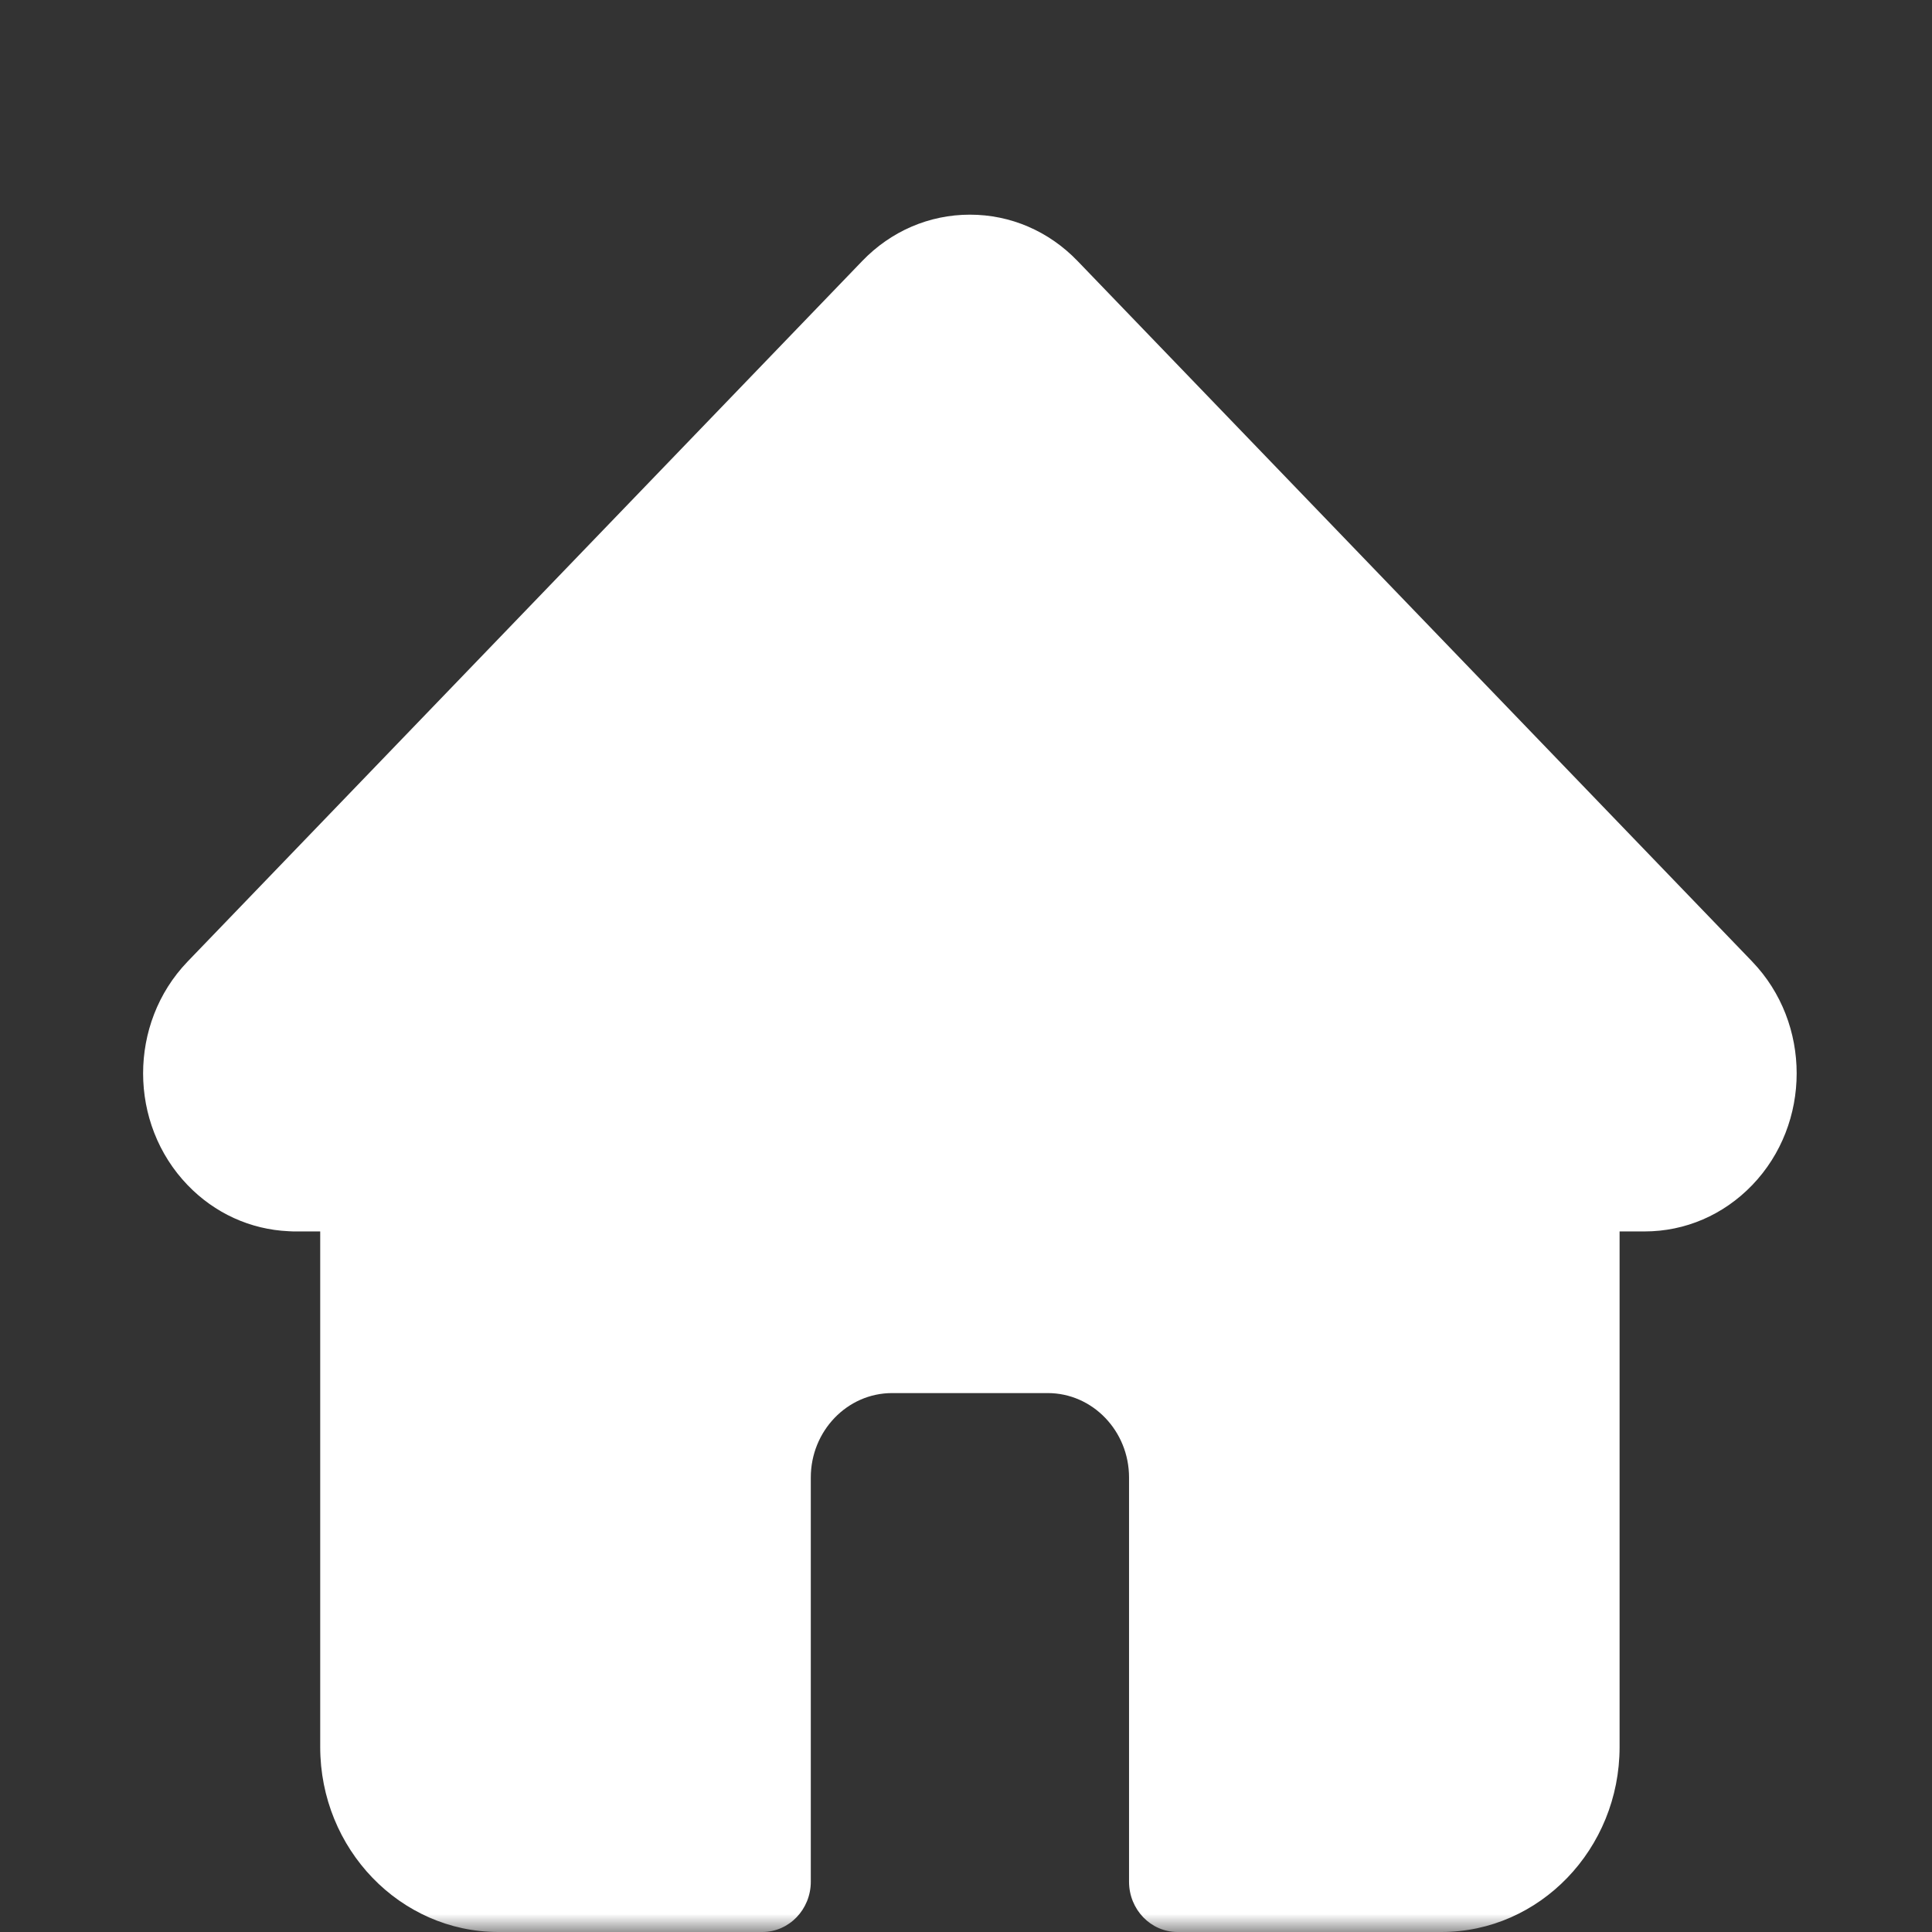<svg width="54" height="54" viewBox="0 0 54 54" fill="none" xmlns="http://www.w3.org/2000/svg">
<rect x="0" y="0" width="54" height="54" fill="#333333" stroke="none"/>
<g id="Mask group">
<mask id="mask0_1746_11884" style="mask-type:alpha" maskUnits="userSpaceOnUse" x="0" y="0" width="54" height="54">
<rect id="Rectangle 1893" width="54" height="54" fill="#D9D9D9"/>
</mask>
<g mask="url(#mask0_1746_11884)">
<path id="Vector" d="M48.976 26.878C48.975 26.877 48.974 26.875 48.973 26.874L30.118 7.295C29.314 6.46 28.246 6 27.109 6C25.973 6 24.904 6.46 24.1 7.295L5.255 26.864C5.248 26.871 5.242 26.878 5.236 26.884C3.585 28.608 3.588 31.405 5.244 33.124C6 33.91 6.999 34.365 8.067 34.413C8.111 34.417 8.155 34.419 8.199 34.419H8.95V48.829C8.95 51.68 11.184 54 13.931 54H21.307C22.055 54 22.662 53.37 22.662 52.594V41.297C22.662 39.996 23.681 38.937 24.934 38.937H29.285C30.538 38.937 31.557 39.996 31.557 41.297V52.594C31.557 53.37 32.163 54 32.911 54H40.288C43.034 54 45.268 51.68 45.268 48.829V34.419H45.965C47.101 34.419 48.169 33.96 48.974 33.125C50.631 31.403 50.632 28.601 48.976 26.878Z" fill="white"/>
</g>
</g>
</svg>
